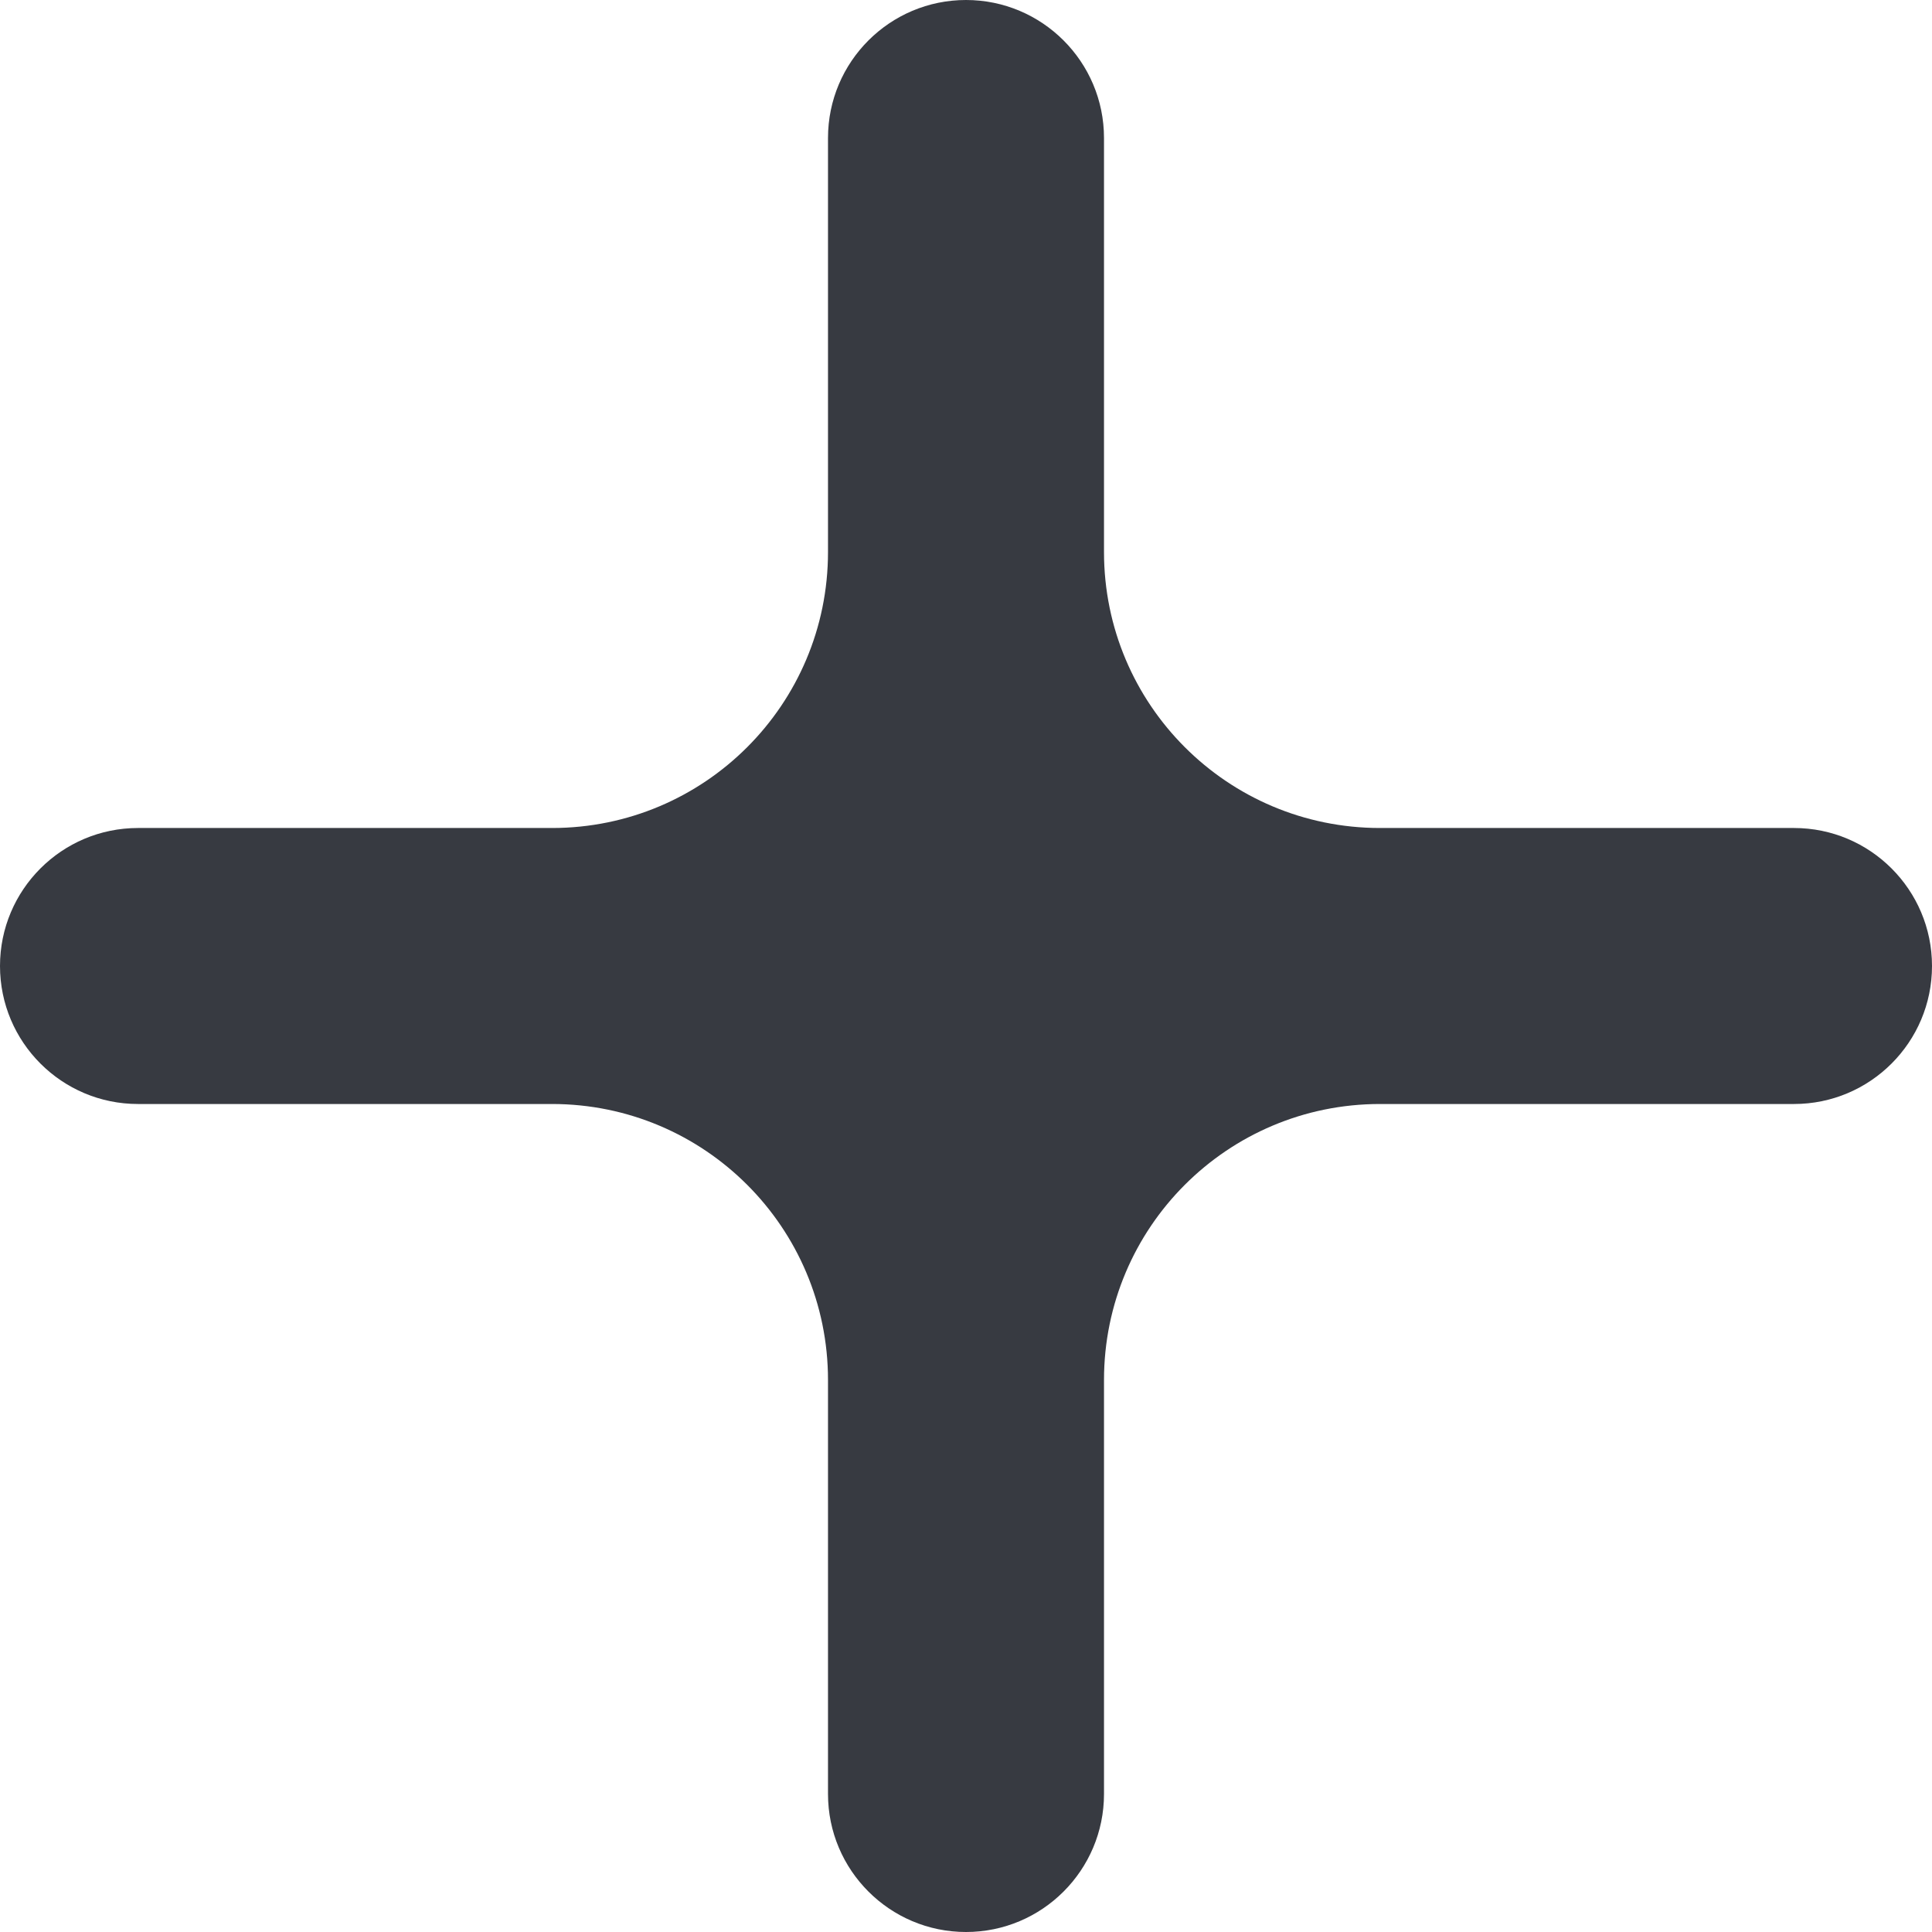 <?xml version="1.0" encoding="UTF-8"?> <svg xmlns="http://www.w3.org/2000/svg" width="14" height="14" viewBox="0 0 14 14" fill="none"><path d="M8 4C8 5.105 8.895 6 10 6H13C13.552 6 14 6.448 14 7C14 7.552 13.552 8 13 8H10C8.895 8 8 8.895 8 10V13C8 13.552 7.552 14 7 14C6.448 14 6 13.552 6 13V10C6 8.895 5.105 8 4 8H1C0.448 8 0 7.552 0 7C0 6.448 0.448 6 1 6H4C5.105 6 6 5.105 6 4V1C6 0.448 6.448 0 7 0C7.552 0 8 0.448 8 1V4Z" fill="#373A41"></path></svg> 